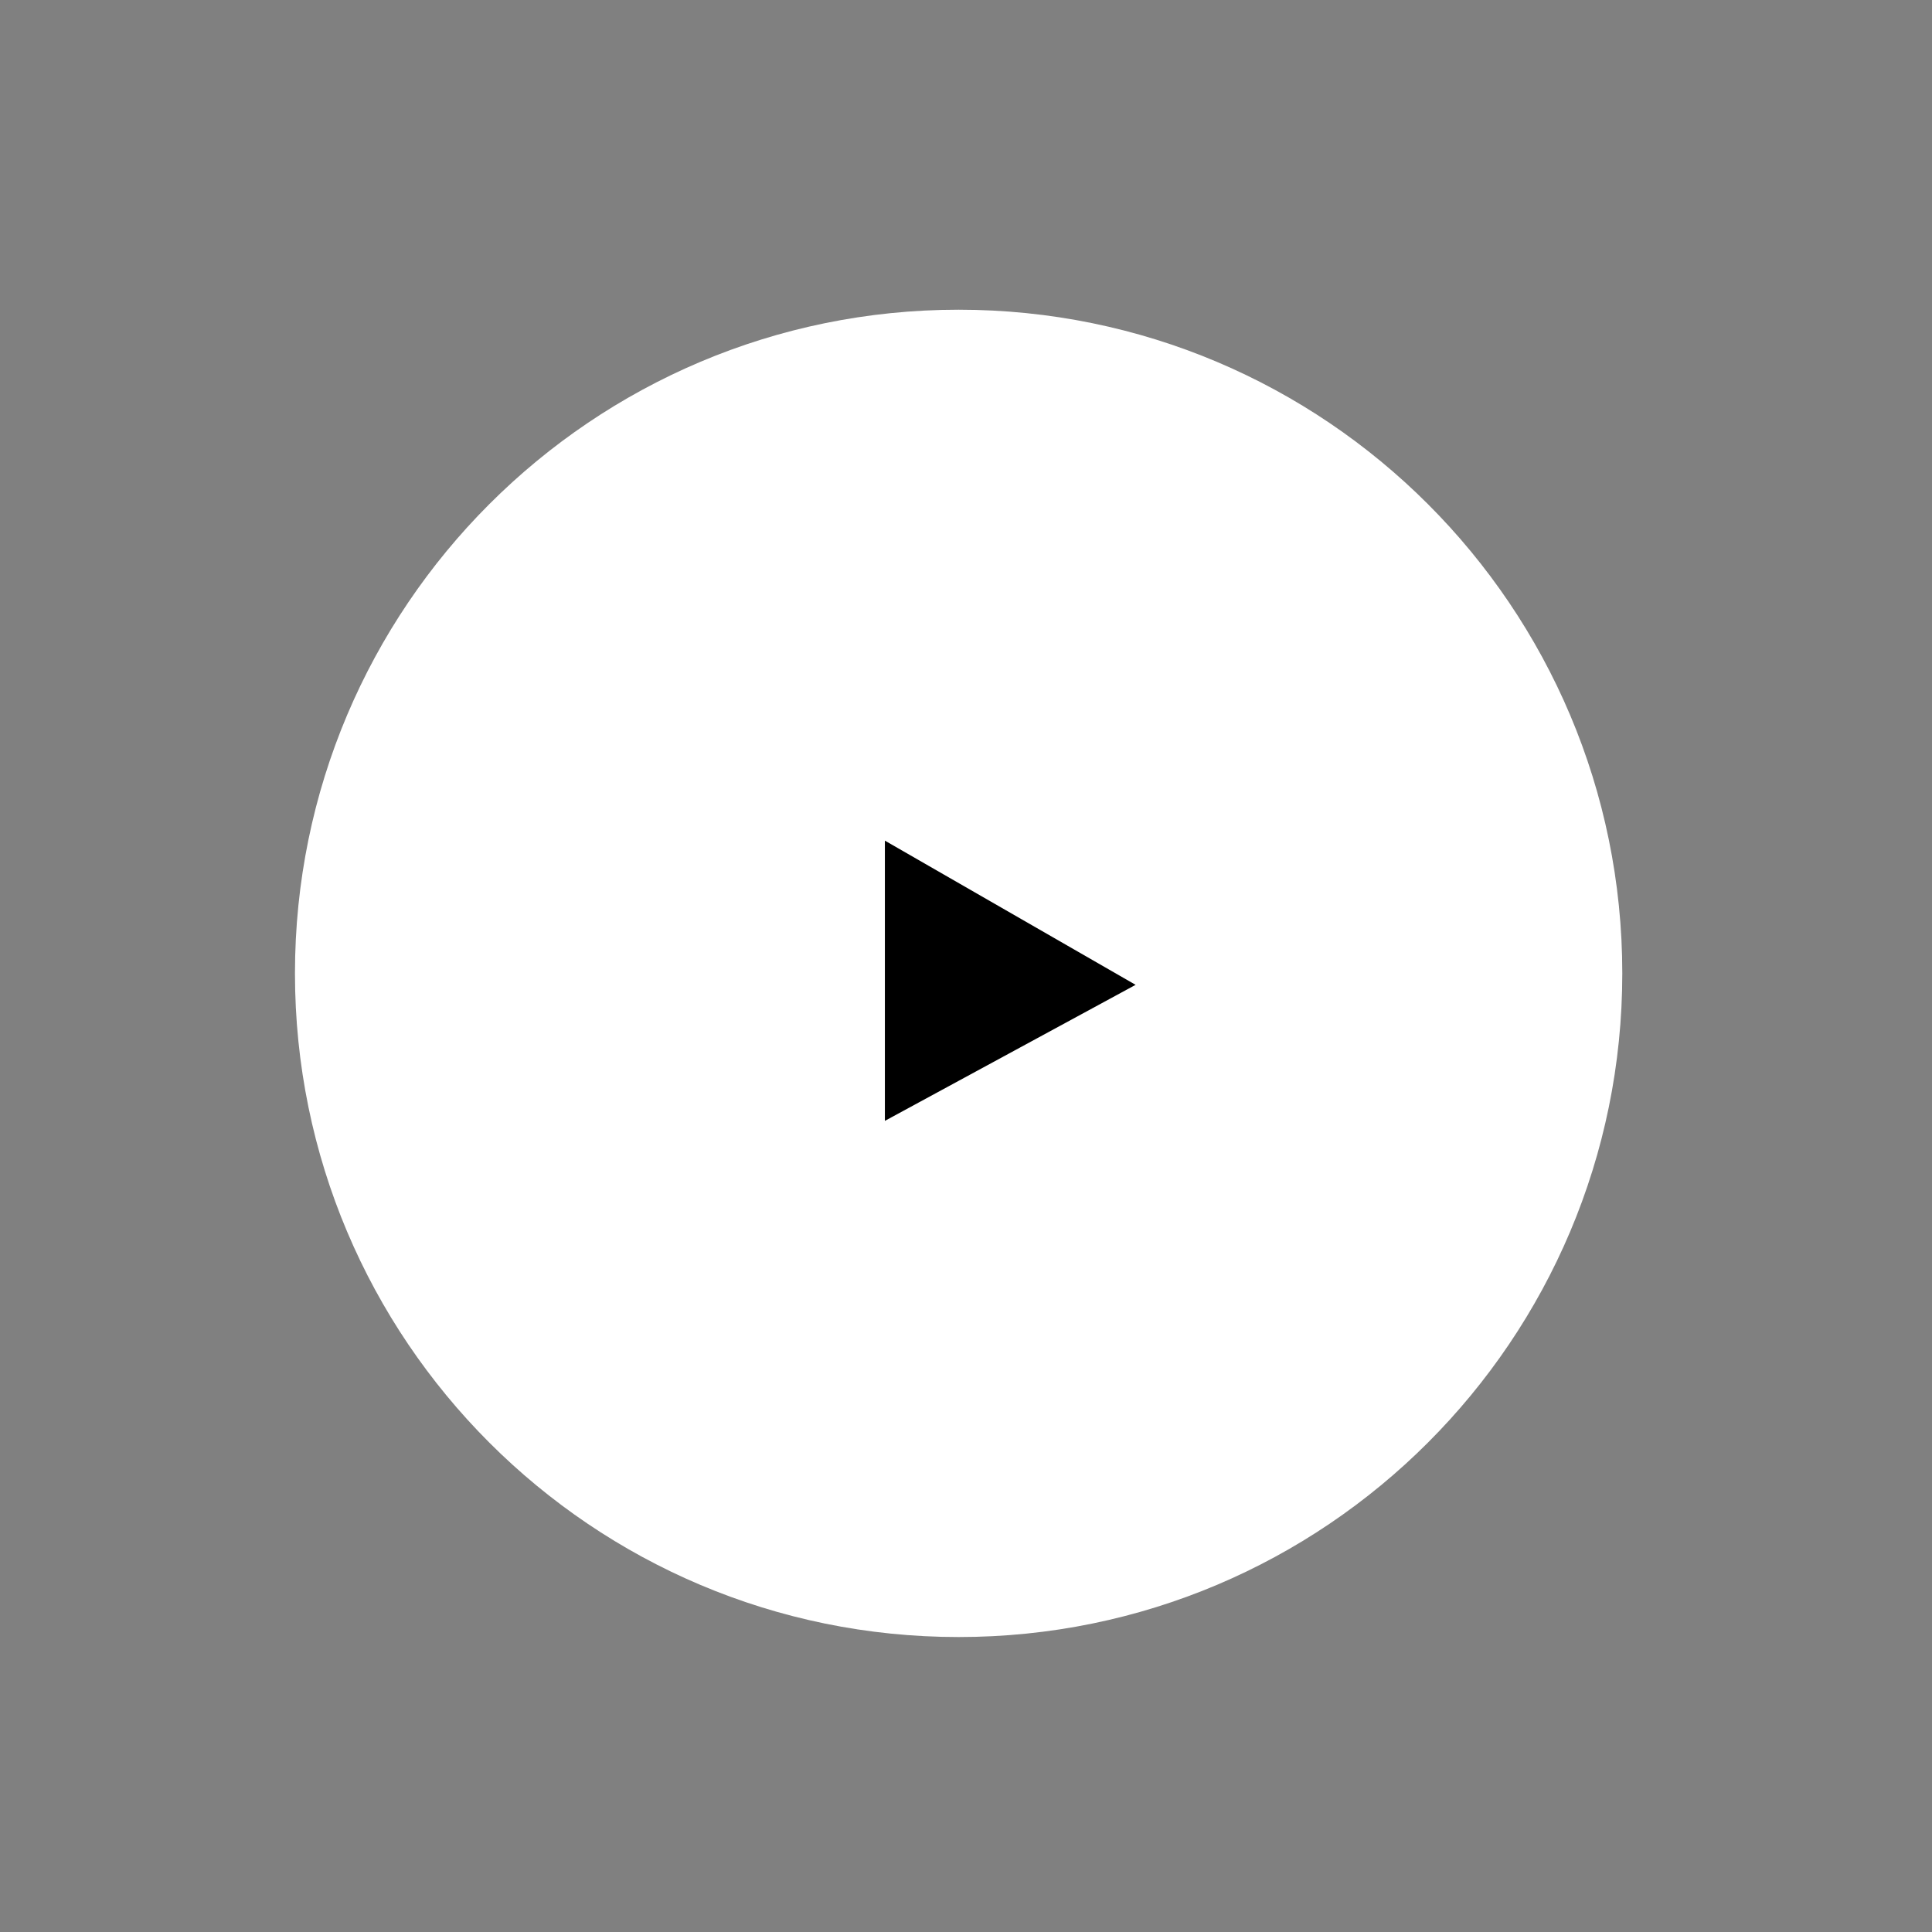  <svg width="131" height="131" viewBox="0 0 131 131" fill="none" xmlns="http://www.w3.org/2000/svg">
                    <rect x="0" y="0" width="131" height="131" fill="#808080" stroke="none"/>
                    <path className="inner-circle" d="M65 21C40.149 21 20 41.149 20 66C20 90.851 40.149 111 65 111C89.851 111 110 90.851 110 66C110 41.149 89.851 21 65 21Z" fill="white"></path>
                    <!-- <circle className="outer_circle" cx="65.5" cy="65.5" r="64" stroke="white"></circle> -->
                    <path className="play" fill-rule="evenodd" clip-rule="evenodd" d="M60 76V57L77 66.777L60 76Z" fill="black"></path>
                </svg>
